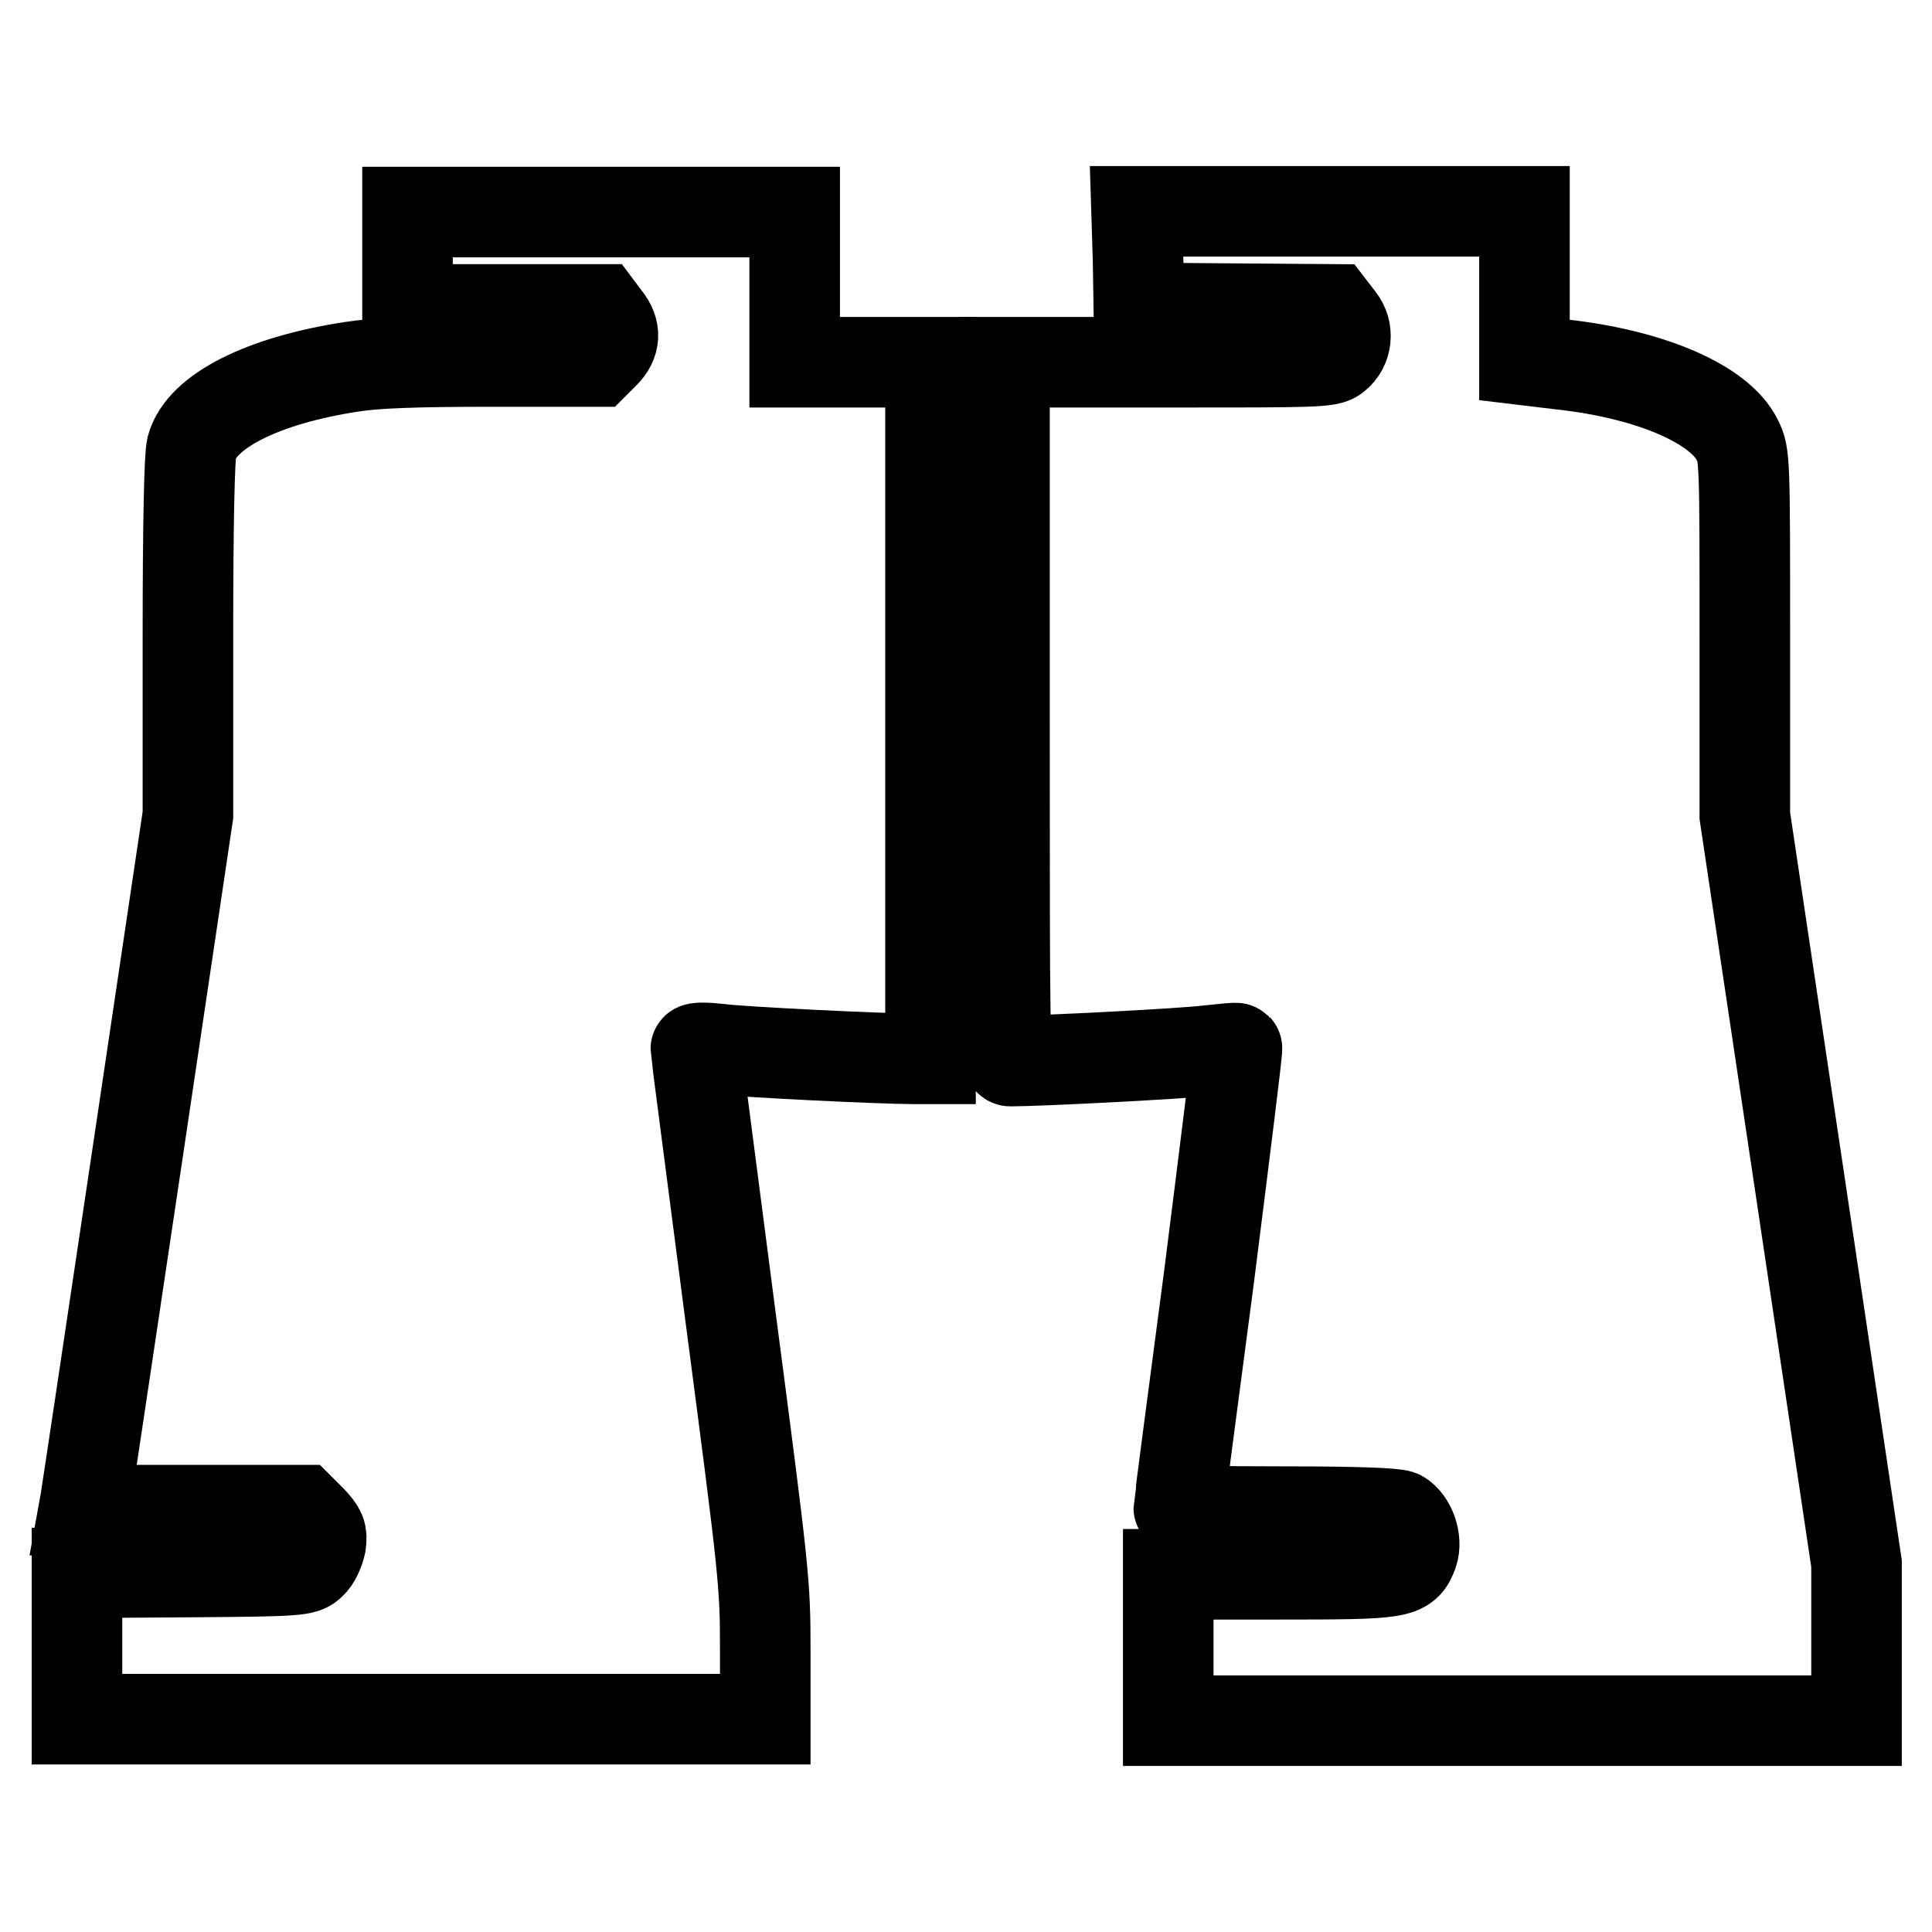 <?xml version="1.0" encoding="utf-8"?>
<!-- Svg Vector Icons : http://www.onlinewebfonts.com/icon -->
<!DOCTYPE svg PUBLIC "-//W3C//DTD SVG 1.1//EN" "http://www.w3.org/Graphics/SVG/1.1/DTD/svg11.dtd">
<svg version="1.1" xmlns="http://www.w3.org/2000/svg" xmlns:xlink="http://www.w3.org/1999/xlink" x="0px" y="0px" viewBox="0 0 256 256" enable-background="new 0 0 256 256" xml:space="preserve">
<g><g><g><path stroke-width="12" fill-opacity="0" stroke="#000000"  d="M54,34.5V41h12.7h12.7l0.9,1.2c1.3,1.6,1.2,3.2-0.2,4.6L79,47.9H65c-9.9,0-15.3,0.2-18.4,0.7c-11.8,1.8-19.9,5.9-21.2,10.7c-0.3,1.1-0.5,10.1-0.5,25.2v23.5l-6.7,45c-3.7,24.8-6.8,45.5-6.9,46l-0.2,1.1h14.4h14.4l1.4,1.4c1.2,1.3,1.4,1.7,1.2,3.1c-0.2,0.9-0.7,2.1-1.3,2.6c-0.9,0.9-1.5,1-16,1.1l-15,0.1v9.7v9.7h45.6h45.6v-9.1c0-8.9-0.1-9.9-4.6-44.2c-2.5-19.3-4.6-35.3-4.6-35.5c0-0.2,1.3-0.2,3.1,0c3,0.4,21.5,1.3,25.8,1.3h2.2V94.2V48h-9h-9V38v-9.9H79.4H54V34.5z"/><path stroke-width="12" fill-opacity="0" stroke="#000000"  d="M150.8,34.4l0.1,6.4l12.8,0.1l12.8,0.1l1,1.3c1.2,1.5,1,3.7-0.5,4.9c-0.9,0.8-2.7,0.8-22.4,0.8h-21.5v46.3c0,43.8,0,46.3,0.8,46.3c3.8,0,23.3-1,26.2-1.4c2-0.2,3.7-0.4,3.8-0.3c0.1,0.1-1.6,13.7-3.7,30.3c-2.2,16.6-4,30.4-4,30.6c0,0.4,4.6,0.5,14.2,0.5c9.2,0,14.4,0.2,15.1,0.5c1.4,0.8,2.3,3.3,1.7,5c-1,2.7-1.6,2.8-17.8,2.8h-14.6v9.7v9.7h45.6H246v-10.4v-10.4l-7.4-49.6l-7.4-49.5V84.2c0-23.1,0-24-1-25.9c-2.3-4.7-11.4-8.7-23.2-10l-5-0.6v-9.9V28h-25.7h-25.7L150.8,34.4z"/></g></g></g>
</svg>